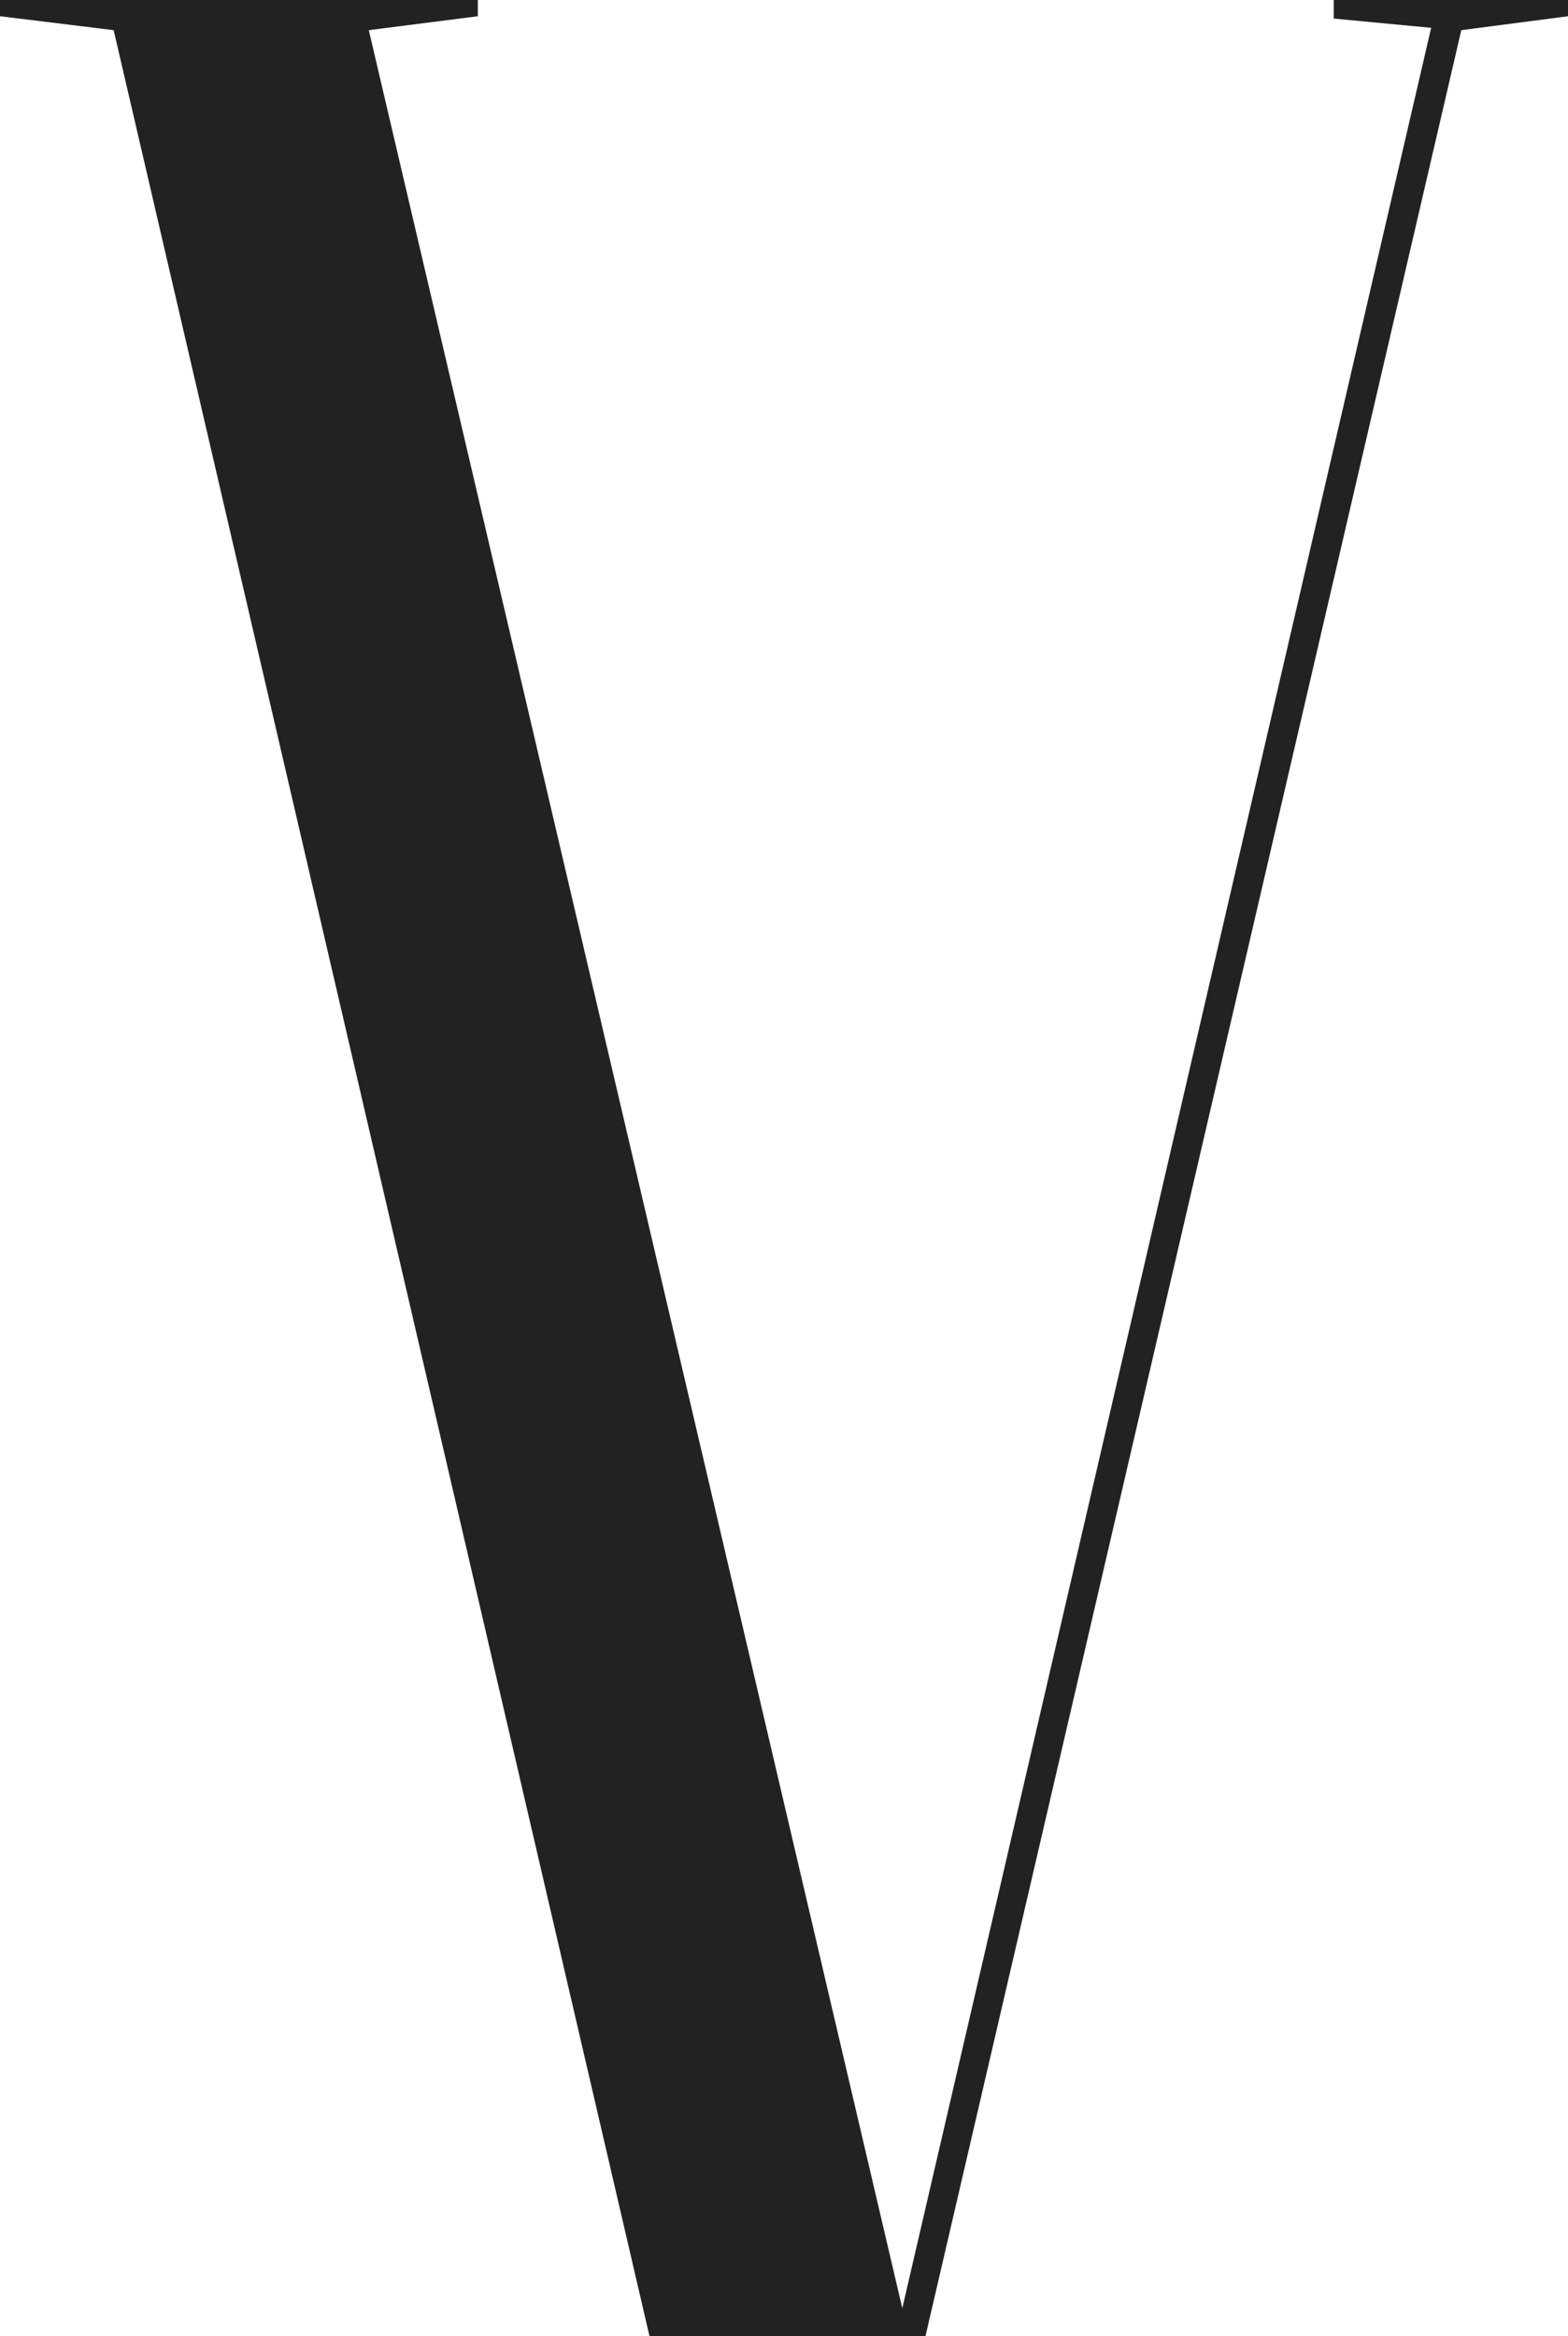 <?xml version="1.0" encoding="utf-8"?>
<!-- Generator: Adobe Illustrator 24.0.0, SVG Export Plug-In . SVG Version: 6.00 Build 0)  -->
<svg version="1.1" id="レイヤー_1" xmlns="http://www.w3.org/2000/svg" xmlns:xlink="http://www.w3.org/1999/xlink" x="0px"
	 y="0px" viewBox="0 0 67.6 100.7" style="enable-background:new 0 0 67.6 100.7;" xml:space="preserve">
<style type="text/css">
	.st0{fill:#222222;}
</style>
<g>
	<path class="st0" d="M57.5,0h10.1v0.7L63,1.3l-23.1,99.4H28L4.9,1.3L0,0.7V0h20.6v0.7l-4.7,0.6l23,98.2L61.7,1.2l-4.2-0.4V0z"/>
</g>
</svg>
